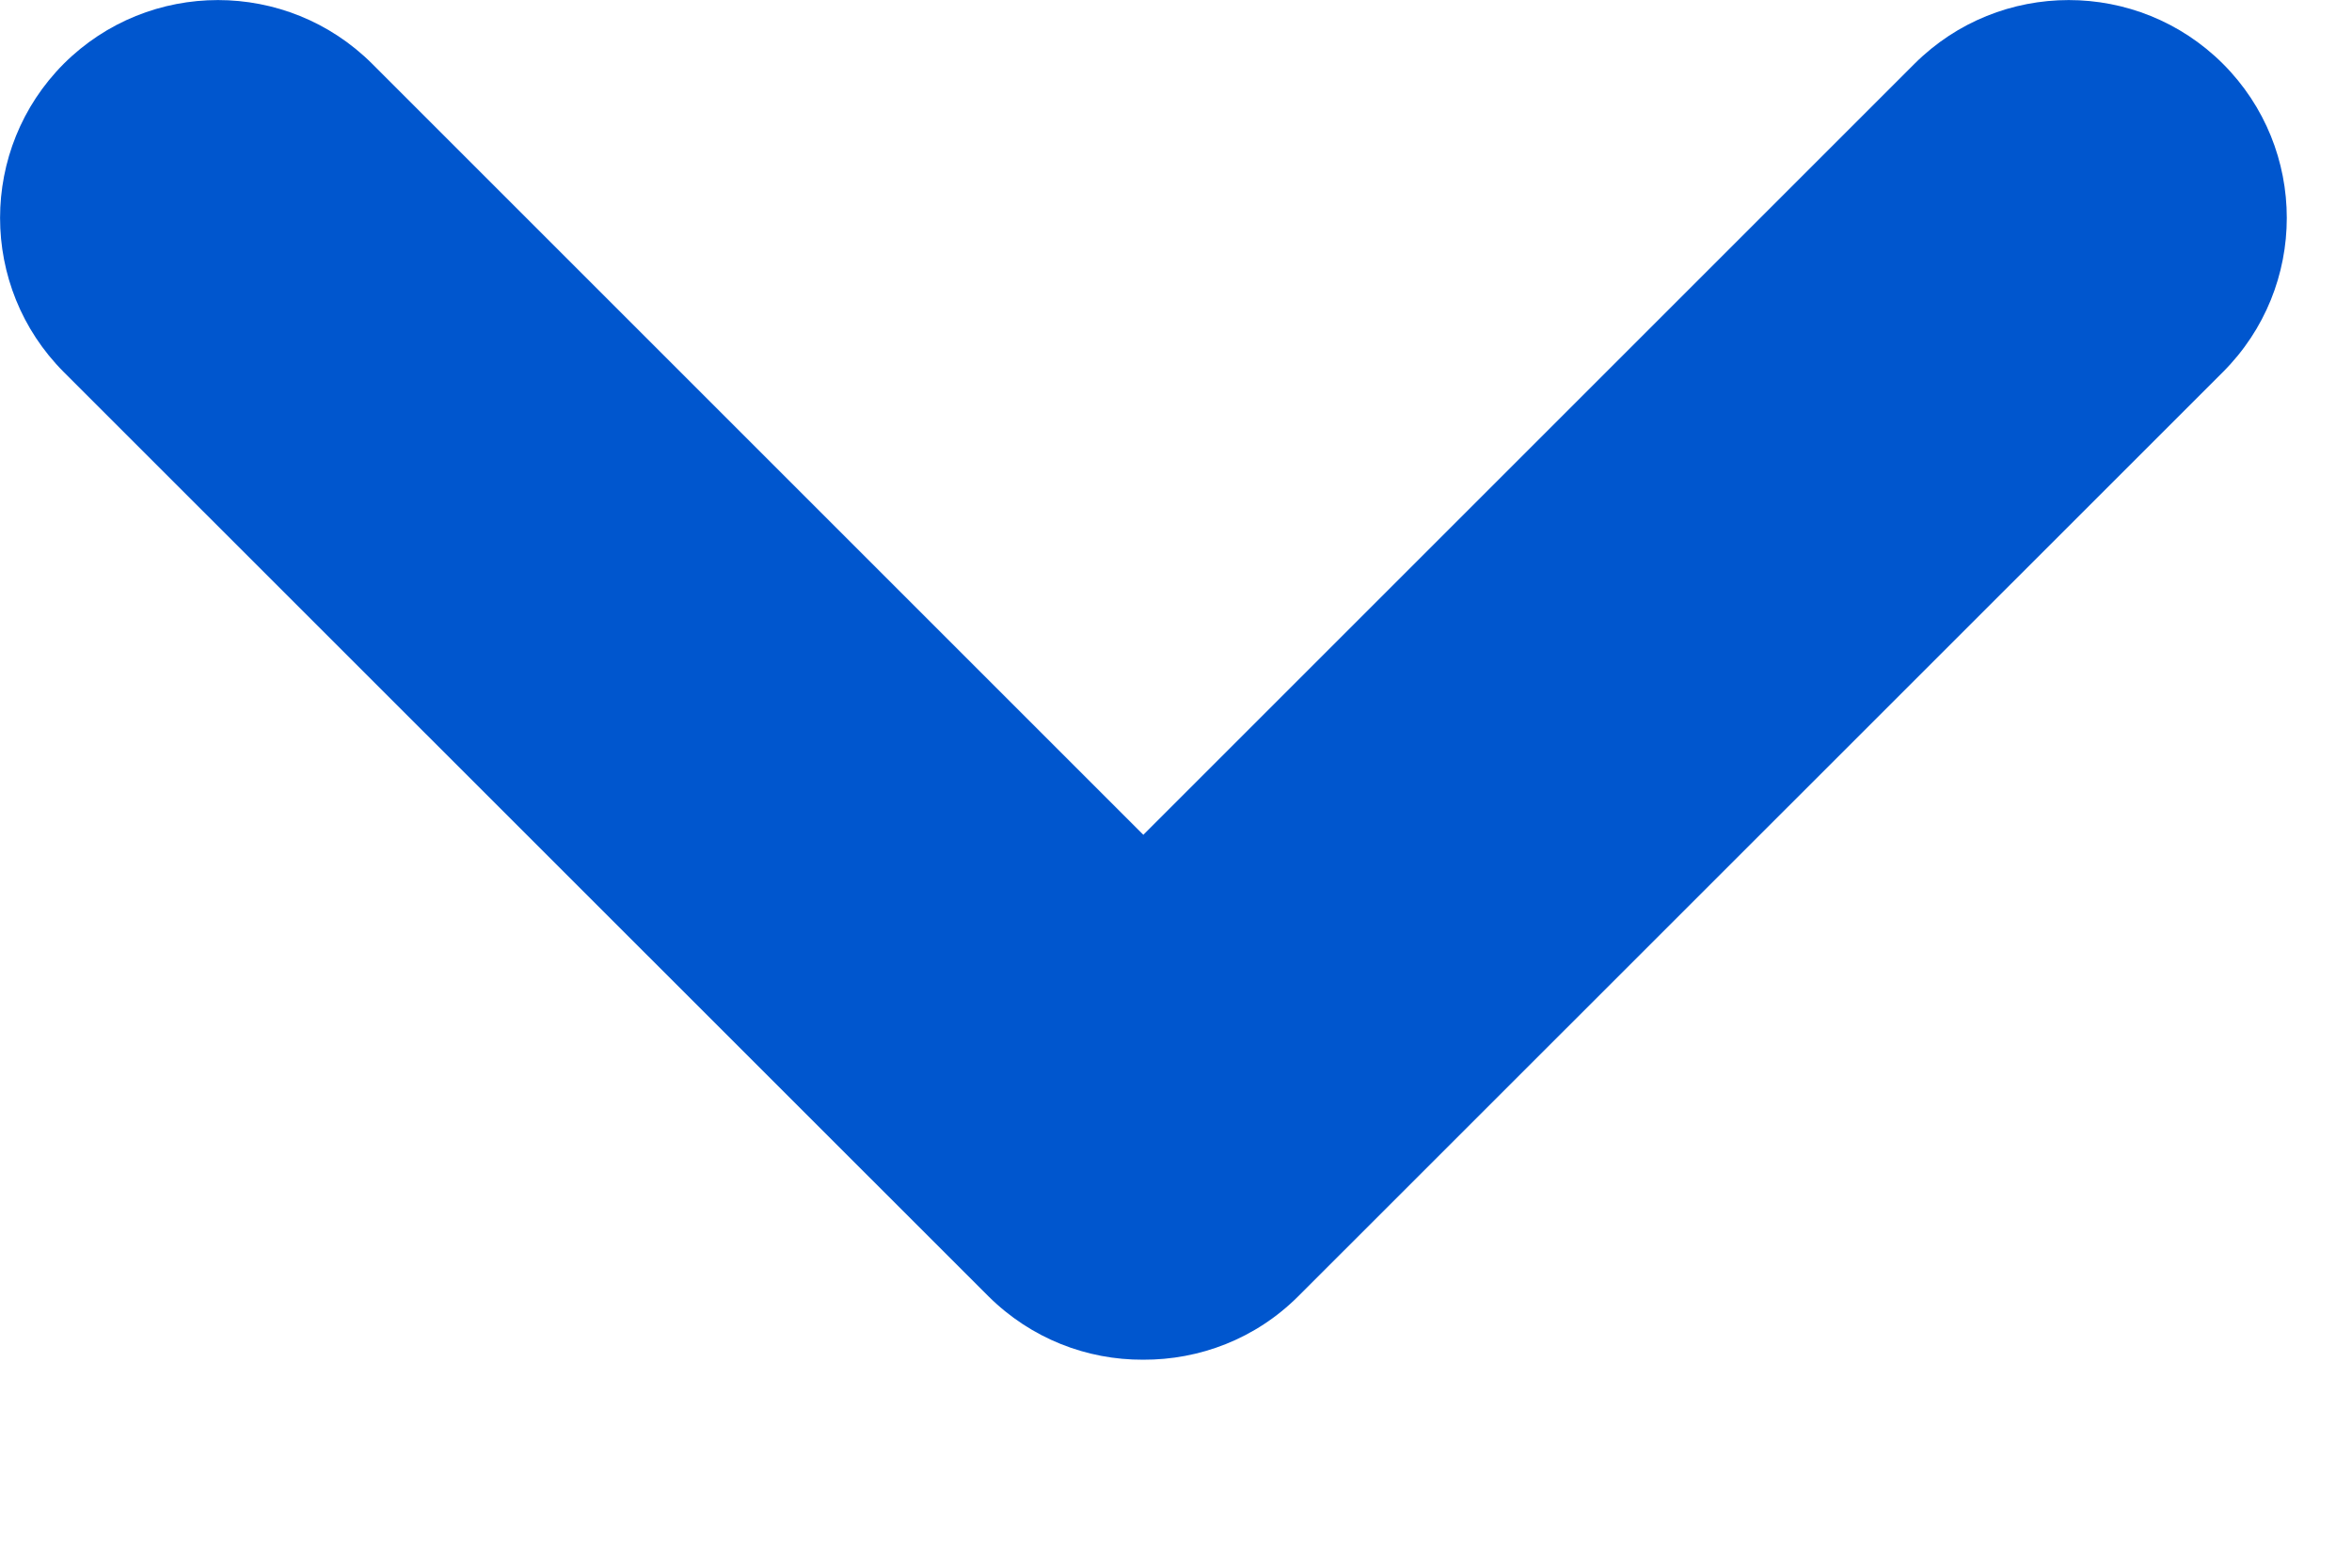 <?xml version="1.0" encoding="utf-8"?>
<svg xmlns="http://www.w3.org/2000/svg" fill="none" height="100%" overflow="visible" preserveAspectRatio="none" style="display: block;" viewBox="0 0 9 6" width="100%">
<path d="M7.326 0.244C7.652 -0.081 8.18 -0.081 8.506 0.244C8.832 0.57 8.832 1.098 8.506 1.424L4.968 4.961C4.804 5.125 4.589 5.205 4.374 5.204C4.16 5.205 3.946 5.124 3.782 4.961L0.244 1.424C-0.081 1.098 -0.081 0.57 0.244 0.244C0.57 -0.081 1.098 -0.081 1.424 0.244L4.375 3.195L7.326 0.244Z" fill="#0056CE" id="Arrow Right"/>
</svg>
